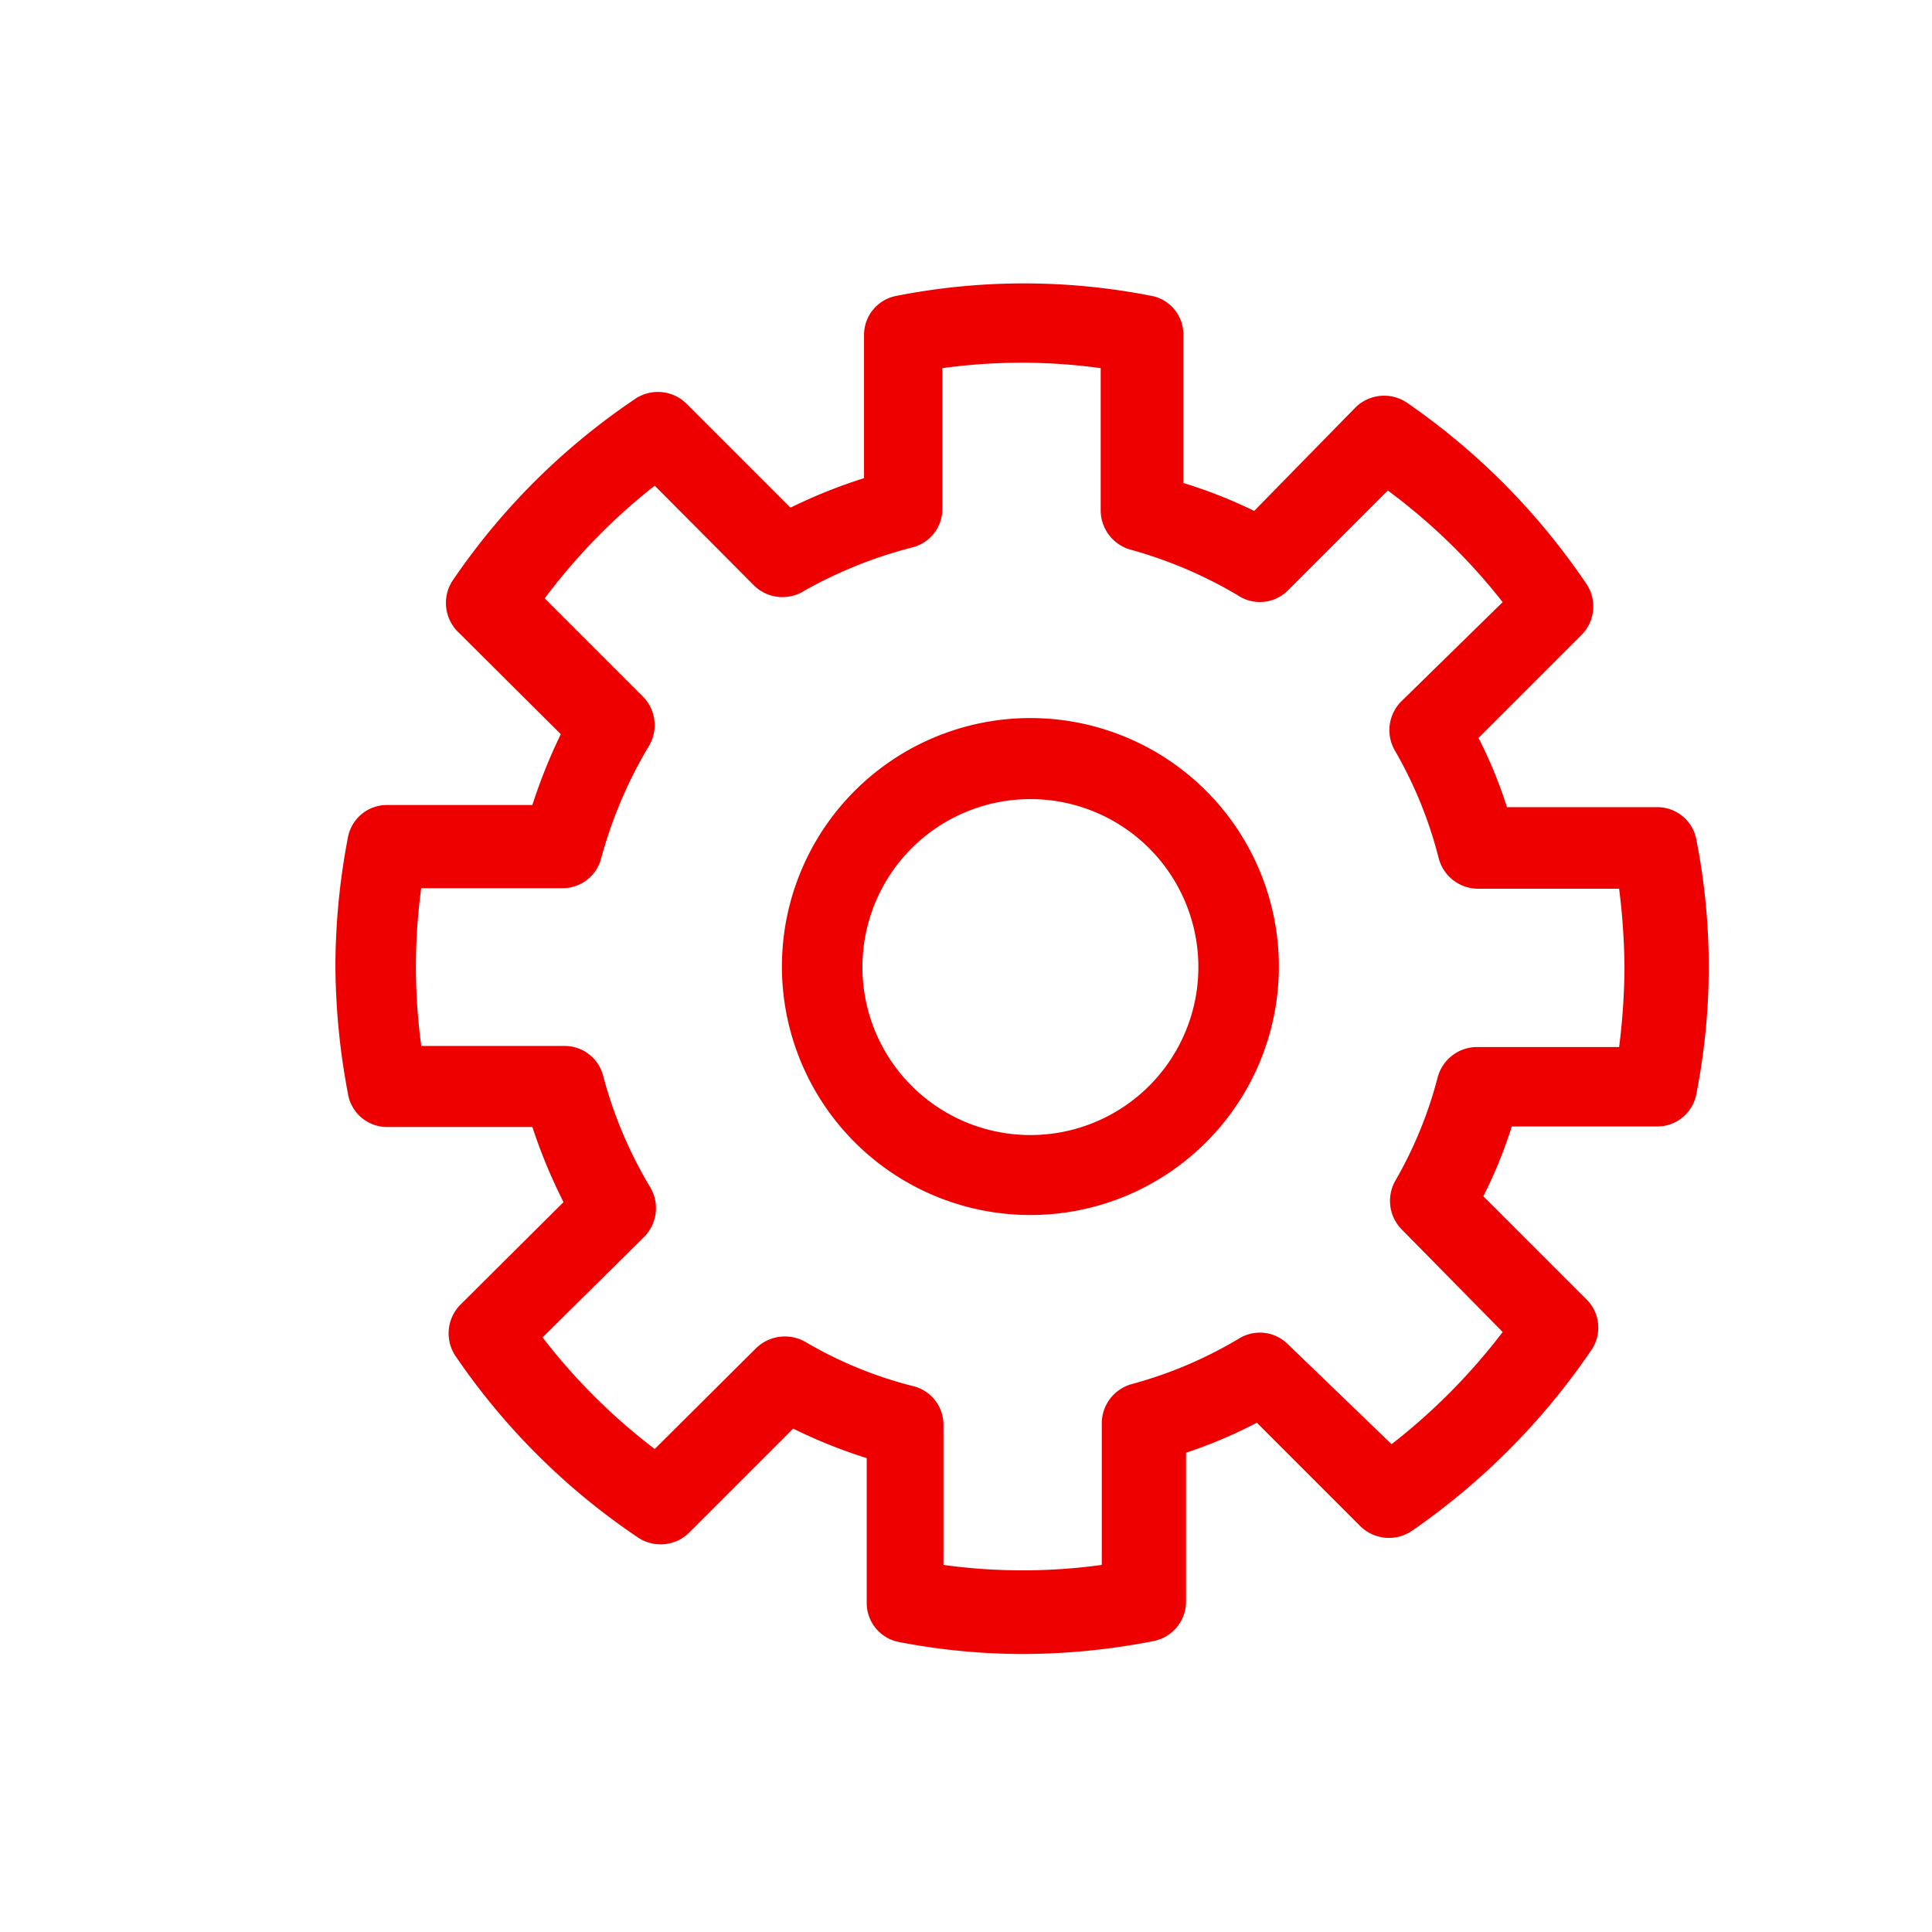 <svg id="Icons" xmlns="http://www.w3.org/2000/svg" viewBox="0 0 36 36"><defs><style>.cls-1{fill:#e00;}</style></defs><title>Icon-Red_Hat-Objects-Gear_Single-A-Red-RGB</title><path class="cls-1" d="M19.19,22.64A4.63,4.63,0,1,0,14.57,18,4.63,4.63,0,0,0,19.19,22.64Zm0-7.75A3.13,3.13,0,1,1,16.07,18,3.13,3.13,0,0,1,19.19,14.89Z"/><path class="cls-1" d="M7.21,21H9.92a10.07,10.07,0,0,0,.58,1.4l-1.91,1.9a.76.76,0,0,0-.08,1,12.63,12.63,0,0,0,3.35,3.33.76.76,0,0,0,1-.09l1.92-1.92a9.56,9.56,0,0,0,1.37.55v2.69a.74.74,0,0,0,.62.74,12.2,12.2,0,0,0,2.28.22,12.77,12.77,0,0,0,2.44-.24.75.75,0,0,0,.61-.74V27.07a9,9,0,0,0,1.32-.56l1.91,1.91a.76.76,0,0,0,1,.09,12.9,12.9,0,0,0,3.32-3.35.74.74,0,0,0-.09-.95l-1.92-1.92a8.64,8.64,0,0,0,.53-1.3h2.71a.74.74,0,0,0,.73-.61,12.27,12.27,0,0,0,0-4.73.74.74,0,0,0-.73-.61H28.08a8.53,8.53,0,0,0-.53-1.29l1.92-1.92a.75.75,0,0,0,.09-.95,12.78,12.78,0,0,0-3.32-3.36.76.76,0,0,0-1,.09L23.37,9.52A9,9,0,0,0,22.05,9V6.24a.73.73,0,0,0-.61-.73,12.27,12.27,0,0,0-4.72,0,.74.74,0,0,0-.62.74V8.91a9.56,9.56,0,0,0-1.37.55L12.81,7.54a.76.76,0,0,0-1-.09,12.63,12.63,0,0,0-3.35,3.33.76.76,0,0,0,.08,1l1.91,1.9A10.07,10.07,0,0,0,9.92,15H7.21a.74.74,0,0,0-.73.62A12.83,12.83,0,0,0,6.25,18a13,13,0,0,0,.23,2.36A.74.74,0,0,0,7.21,21Zm.64-4.45h2.63A.74.74,0,0,0,11.2,16a8.29,8.29,0,0,1,.88-2.08A.76.76,0,0,0,12,13l-1.85-1.85A11.13,11.13,0,0,1,12.2,9.05l1.86,1.87A.76.76,0,0,0,15,11,8.33,8.33,0,0,1,17,10.2a.74.74,0,0,0,.56-.72V6.86a10.78,10.78,0,0,1,2.95,0V9.52a.76.76,0,0,0,.55.72,8.17,8.17,0,0,1,2,.85A.74.74,0,0,0,24,11l1.86-1.86A11.13,11.13,0,0,1,28,11.22L26.1,13.08A.76.76,0,0,0,26,14a7.85,7.85,0,0,1,.81,2,.76.76,0,0,0,.73.56h2.63a12.54,12.54,0,0,1,.1,1.48,12.38,12.38,0,0,1-.1,1.47H27.52a.76.76,0,0,0-.73.56A7.71,7.71,0,0,1,26,22a.76.76,0,0,0,.12.91L28,24.82a11.38,11.38,0,0,1-2.07,2.09L24,25.05a.74.74,0,0,0-.91-.11,7.89,7.89,0,0,1-2,.85.76.76,0,0,0-.56.73v2.64a10.79,10.79,0,0,1-2.95,0V26.56a.74.74,0,0,0-.56-.73A7.63,7.63,0,0,1,15,25a.77.77,0,0,0-.91.12L12.2,27a11.13,11.13,0,0,1-2.09-2.08L12,23.05a.76.76,0,0,0,.12-.92,8,8,0,0,1-.88-2.08.74.74,0,0,0-.72-.56H7.85a10.93,10.93,0,0,1,0-2.95Z"/></svg>